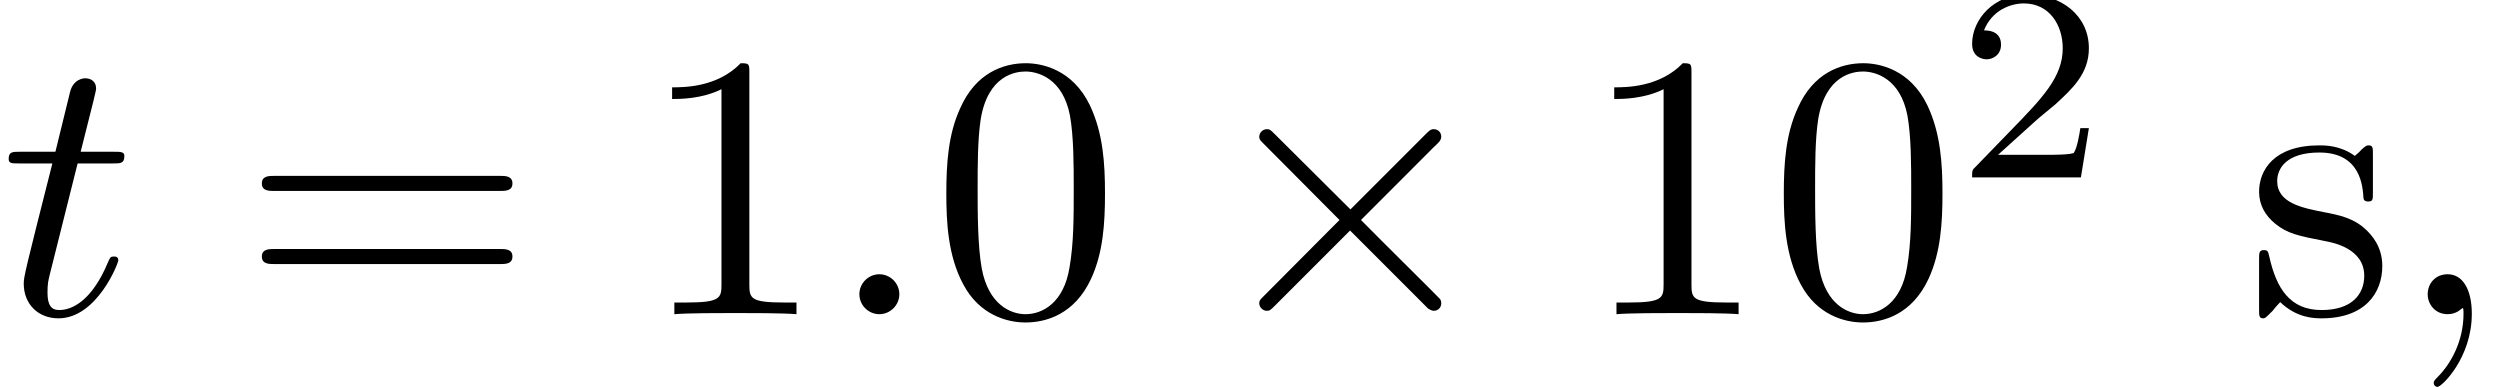 <?xml version='1.0' encoding='UTF-8'?>
<!-- This file was generated by dvisvgm 2.6.3 -->
<svg version='1.1' xmlns='http://www.w3.org/2000/svg' xmlns:xlink='http://www.w3.org/1999/xlink' width='72.369pt' height='11.216pt' viewBox='70.735 59.647 72.369 11.216'>
<defs>
<path id='g2-50' d='M2.248 -1.626C2.375 -1.745 2.71 -2.008 2.837 -2.12C3.332 -2.574 3.802 -3.013 3.802 -3.738C3.802 -4.686 3.005 -5.3 2.008 -5.3C1.052 -5.3 0.422 -4.575 0.422 -3.866C0.422 -3.475 0.733 -3.419 0.845 -3.419C1.012 -3.419 1.259 -3.539 1.259 -3.842C1.259 -4.256 0.861 -4.256 0.765 -4.256C0.996 -4.838 1.53 -5.037 1.921 -5.037C2.662 -5.037 3.045 -4.407 3.045 -3.738C3.045 -2.909 2.463 -2.303 1.522 -1.339L0.518 -0.303C0.422 -0.215 0.422 -0.199 0.422 0H3.571L3.802 -1.427H3.555C3.531 -1.267 3.467 -0.869 3.371 -0.717C3.324 -0.654 2.718 -0.654 2.59 -0.654H1.172L2.248 -1.626Z'/>
<path id='g0-2' d='M4.244 -3.033L2.062 -5.204C1.931 -5.335 1.909 -5.356 1.822 -5.356C1.713 -5.356 1.604 -5.258 1.604 -5.138C1.604 -5.062 1.625 -5.04 1.745 -4.92L3.927 -2.727L1.745 -0.535C1.625 -0.415 1.604 -0.393 1.604 -0.316C1.604 -0.196 1.713 -0.098 1.822 -0.098C1.909 -0.098 1.931 -0.12 2.062 -0.251L4.233 -2.422L6.491 -0.164C6.513 -0.153 6.589 -0.098 6.655 -0.098C6.785 -0.098 6.873 -0.196 6.873 -0.316C6.873 -0.338 6.873 -0.382 6.84 -0.436C6.829 -0.458 5.095 -2.171 4.549 -2.727L6.545 -4.724C6.6 -4.789 6.764 -4.931 6.818 -4.996C6.829 -5.018 6.873 -5.062 6.873 -5.138C6.873 -5.258 6.785 -5.356 6.655 -5.356C6.567 -5.356 6.524 -5.313 6.404 -5.193L4.244 -3.033Z'/>
<path id='g3-48' d='M5.018 -3.491C5.018 -4.364 4.964 -5.236 4.582 -6.044C4.08 -7.091 3.185 -7.265 2.727 -7.265C2.073 -7.265 1.276 -6.982 0.829 -5.967C0.48 -5.215 0.425 -4.364 0.425 -3.491C0.425 -2.673 0.469 -1.691 0.916 -0.862C1.385 0.022 2.182 0.24 2.716 0.24C3.305 0.24 4.135 0.011 4.615 -1.025C4.964 -1.778 5.018 -2.629 5.018 -3.491ZM2.716 0C2.291 0 1.647 -0.273 1.451 -1.32C1.331 -1.975 1.331 -2.978 1.331 -3.622C1.331 -4.32 1.331 -5.04 1.418 -5.629C1.625 -6.927 2.444 -7.025 2.716 -7.025C3.076 -7.025 3.796 -6.829 4.004 -5.749C4.113 -5.138 4.113 -4.309 4.113 -3.622C4.113 -2.804 4.113 -2.062 3.993 -1.364C3.829 -0.327 3.207 0 2.716 0Z'/>
<path id='g3-49' d='M3.207 -6.982C3.207 -7.244 3.207 -7.265 2.956 -7.265C2.28 -6.567 1.32 -6.567 0.971 -6.567V-6.229C1.189 -6.229 1.833 -6.229 2.4 -6.513V-0.862C2.4 -0.469 2.367 -0.338 1.385 -0.338H1.036V0C1.418 -0.033 2.367 -0.033 2.804 -0.033S4.189 -0.033 4.571 0V-0.338H4.222C3.24 -0.338 3.207 -0.458 3.207 -0.862V-6.982Z'/>
<path id='g3-61' d='M7.495 -3.567C7.658 -3.567 7.865 -3.567 7.865 -3.785S7.658 -4.004 7.505 -4.004H0.971C0.818 -4.004 0.611 -4.004 0.611 -3.785S0.818 -3.567 0.982 -3.567H7.495ZM7.505 -1.451C7.658 -1.451 7.865 -1.451 7.865 -1.669S7.658 -1.887 7.495 -1.887H0.982C0.818 -1.887 0.611 -1.887 0.611 -1.669S0.818 -1.451 0.971 -1.451H7.505Z'/>
<path id='g3-115' d='M2.269 -2.116C2.509 -2.073 3.404 -1.898 3.404 -1.113C3.404 -0.556 3.022 -0.12 2.171 -0.12C1.255 -0.12 0.862 -0.742 0.655 -1.669C0.622 -1.811 0.611 -1.855 0.502 -1.855C0.36 -1.855 0.36 -1.778 0.36 -1.582V-0.142C0.36 0.044 0.36 0.12 0.48 0.12C0.535 0.12 0.545 0.109 0.753 -0.098C0.775 -0.12 0.775 -0.142 0.971 -0.349C1.451 0.109 1.942 0.12 2.171 0.12C3.425 0.12 3.927 -0.611 3.927 -1.396C3.927 -1.975 3.6 -2.302 3.469 -2.433C3.109 -2.782 2.684 -2.869 2.225 -2.956C1.615 -3.076 0.884 -3.218 0.884 -3.851C0.884 -4.233 1.167 -4.68 2.105 -4.68C3.305 -4.68 3.36 -3.698 3.382 -3.36C3.393 -3.262 3.491 -3.262 3.513 -3.262C3.655 -3.262 3.655 -3.316 3.655 -3.524V-4.625C3.655 -4.811 3.655 -4.887 3.535 -4.887C3.48 -4.887 3.458 -4.887 3.316 -4.756C3.284 -4.713 3.175 -4.615 3.131 -4.582C2.716 -4.887 2.269 -4.887 2.105 -4.887C0.775 -4.887 0.36 -4.156 0.36 -3.545C0.36 -3.164 0.535 -2.858 0.829 -2.618C1.178 -2.335 1.484 -2.269 2.269 -2.116Z'/>
<path id='g1-58' d='M2.095 -0.578C2.095 -0.895 1.833 -1.156 1.516 -1.156S0.938 -0.895 0.938 -0.578S1.2 0 1.516 0S2.095 -0.262 2.095 -0.578Z'/>
<path id='g1-59' d='M2.215 -0.011C2.215 -0.731 1.942 -1.156 1.516 -1.156C1.156 -1.156 0.938 -0.884 0.938 -0.578C0.938 -0.284 1.156 0 1.516 0C1.647 0 1.789 -0.044 1.898 -0.142C1.931 -0.164 1.942 -0.175 1.953 -0.175S1.975 -0.164 1.975 -0.011C1.975 0.796 1.593 1.451 1.233 1.811C1.113 1.931 1.113 1.953 1.113 1.985C1.113 2.062 1.167 2.105 1.222 2.105C1.342 2.105 2.215 1.265 2.215 -0.011Z'/>
<path id='g1-116' d='M2.247 -4.364H3.273C3.491 -4.364 3.6 -4.364 3.6 -4.582C3.6 -4.702 3.491 -4.702 3.295 -4.702H2.335C2.727 -6.251 2.782 -6.469 2.782 -6.535C2.782 -6.72 2.651 -6.829 2.465 -6.829C2.433 -6.829 2.127 -6.818 2.029 -6.436L1.604 -4.702H0.578C0.36 -4.702 0.251 -4.702 0.251 -4.495C0.251 -4.364 0.338 -4.364 0.556 -4.364H1.516C0.731 -1.265 0.687 -1.08 0.687 -0.884C0.687 -0.295 1.102 0.12 1.691 0.12C2.804 0.12 3.425 -1.473 3.425 -1.56C3.425 -1.669 3.338 -1.669 3.295 -1.669C3.196 -1.669 3.185 -1.636 3.131 -1.516C2.662 -0.382 2.084 -0.12 1.713 -0.12C1.484 -0.12 1.375 -0.262 1.375 -0.622C1.375 -0.884 1.396 -0.96 1.44 -1.145L2.247 -4.364Z'/>
</defs>
<g id='page1'>
<use x='70.735' y='68.742' xlink:href='#g1-116'/>
<use x='77.704' y='68.742' xlink:href='#g3-61'/>
<use x='89.22' y='68.742' xlink:href='#g3-49'/>
<use x='94.674' y='68.742' xlink:href='#g1-58'/>
<use x='97.704' y='68.742' xlink:href='#g3-48'/>
<use x='105.583' y='68.742' xlink:href='#g0-2'/>
<use x='116.492' y='68.742' xlink:href='#g3-49'/>
<use x='121.947' y='68.742' xlink:href='#g3-48'/>
<use x='127.401' y='64.783' xlink:href='#g2-50'/>
<use x='135.77' y='68.742' xlink:href='#g3-115'/>
<use x='140.073' y='68.742' xlink:href='#g1-59'/>
</g>
</svg><!--Rendered by QuickLaTeX.com-->